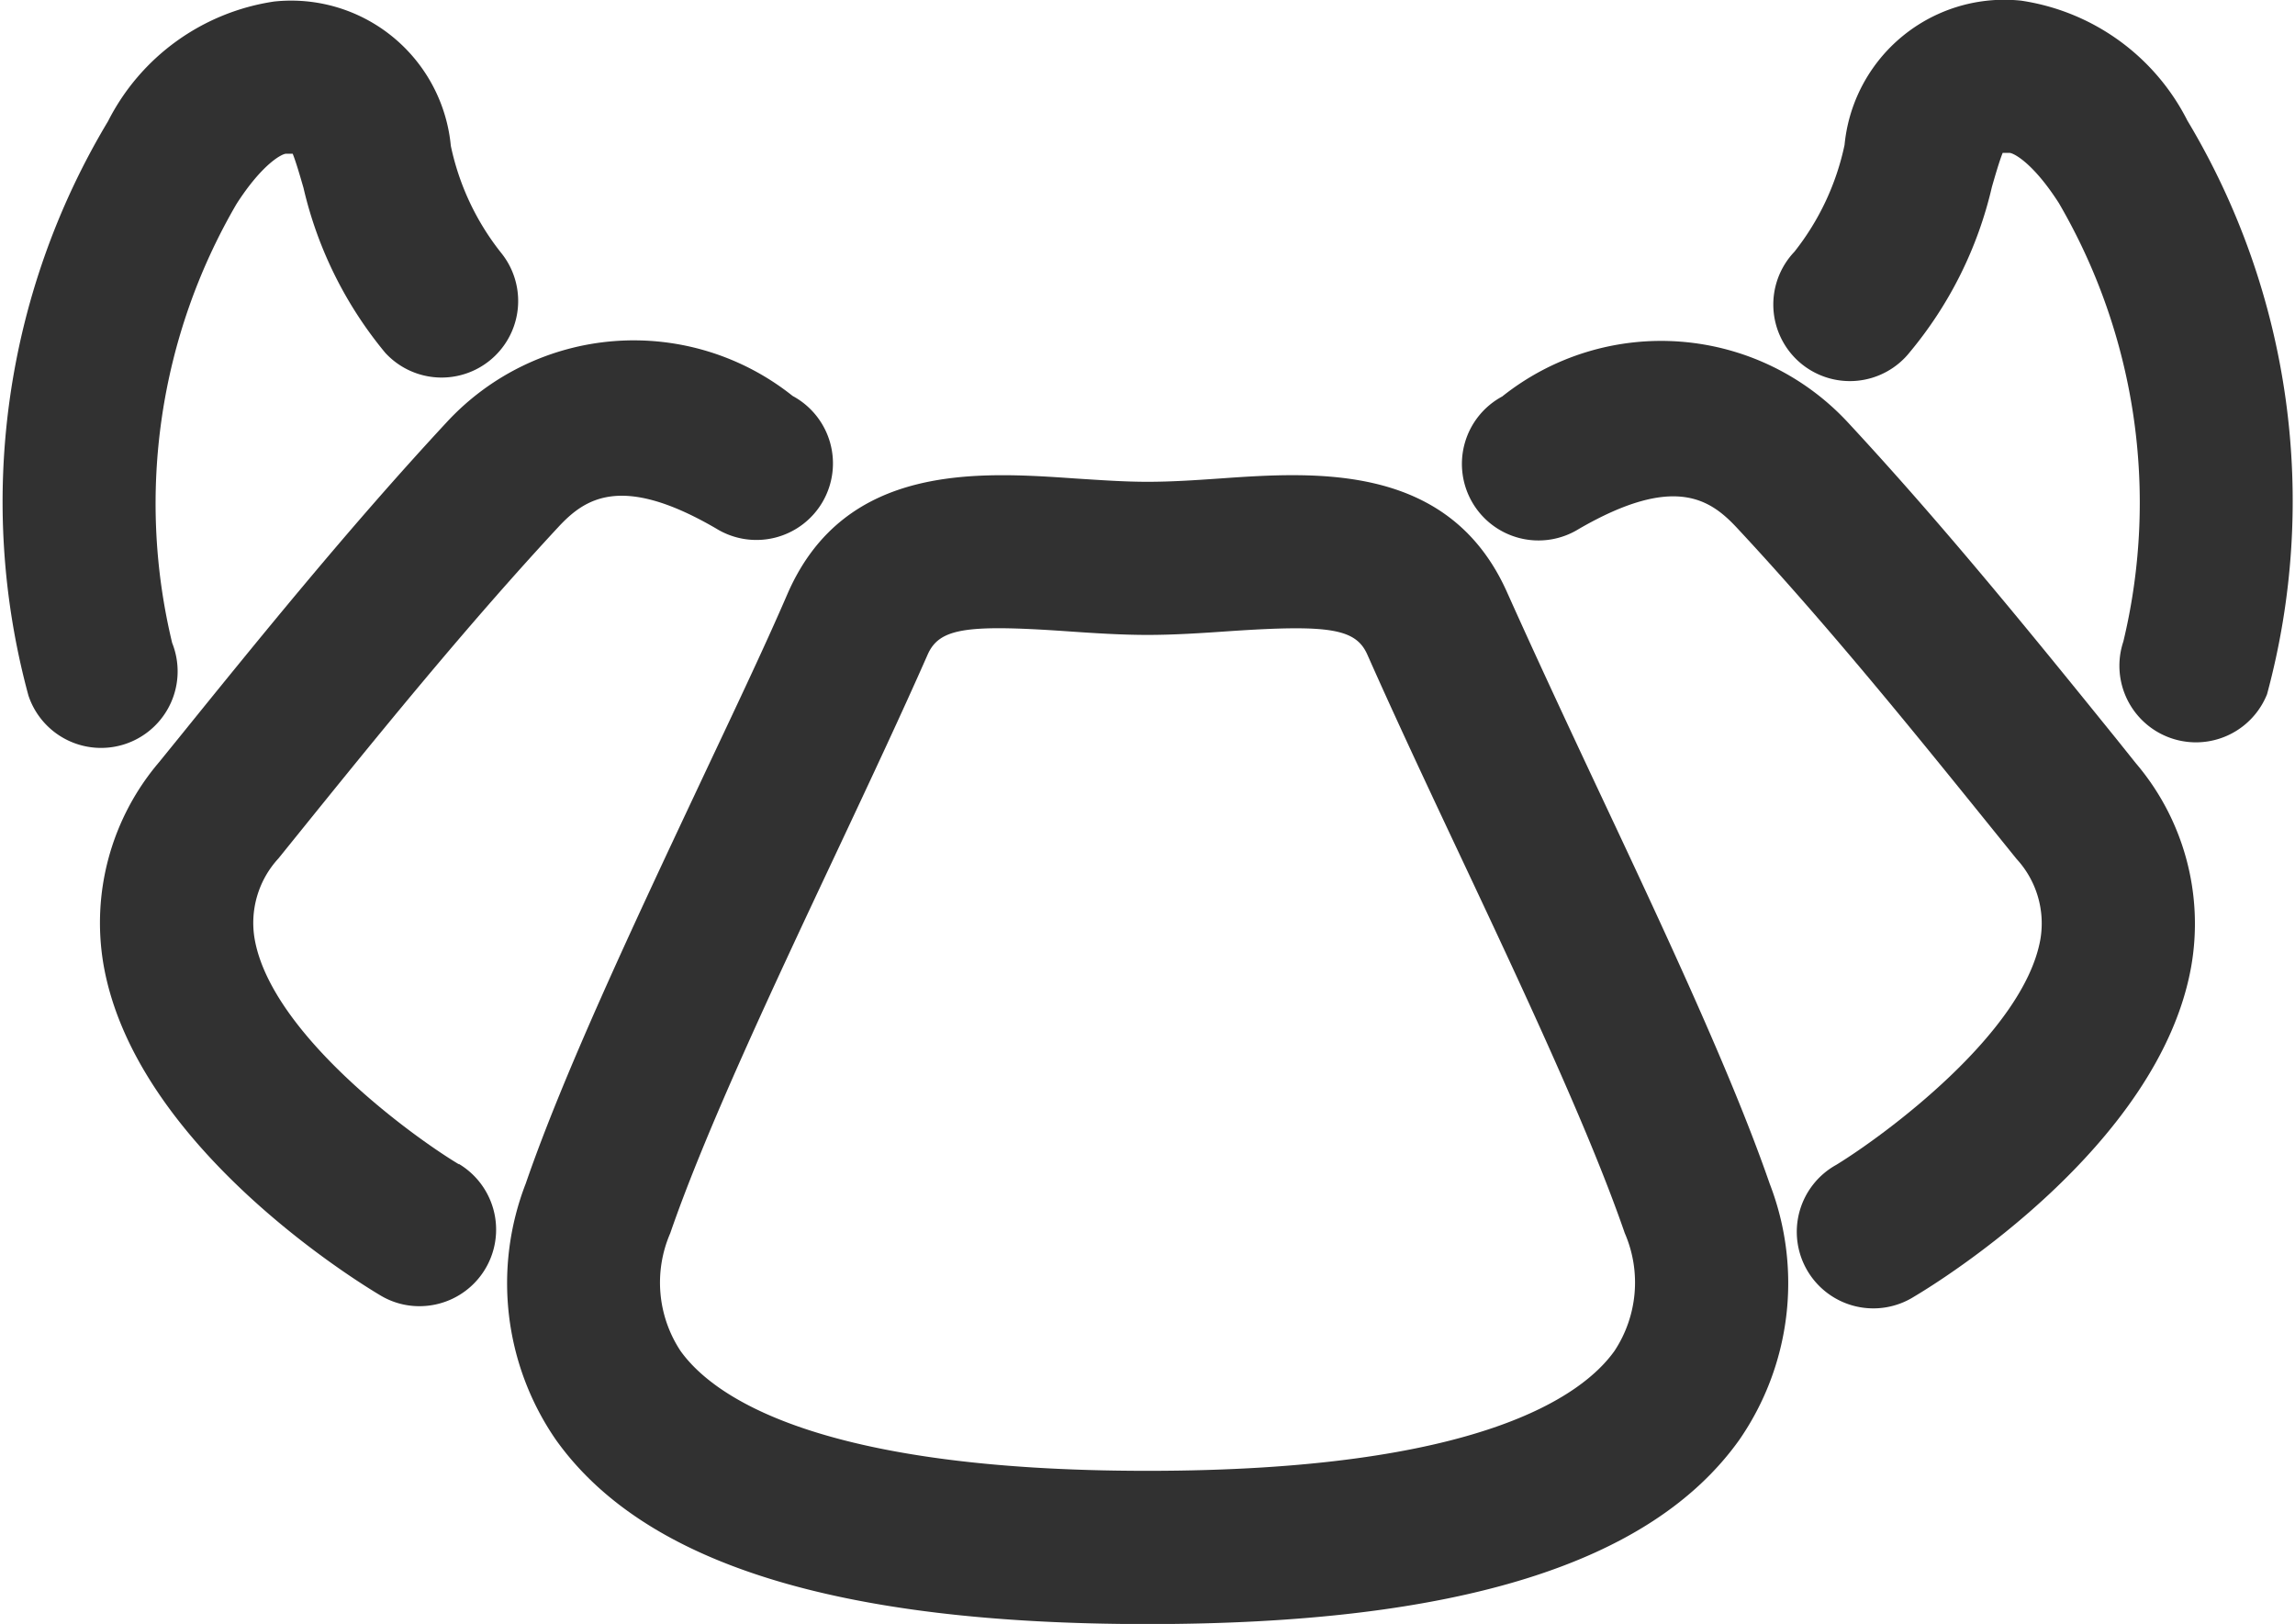 <svg xmlns="http://www.w3.org/2000/svg" width="18.316" height="12.96" viewBox="0 0 18.316 12.96"><defs><style>.a{fill:#313131;}</style></defs><g transform="translate(-313.373 -323.273)"><g transform="translate(313.373 323.273)"><path class="a" d="M318.05,336.038c-.381-.228-1.5-1.046-1.631-1.8a.759.759,0,0,1,.19-.641l.151-.187c.626-.775,1.337-1.654,2.083-2.458.21-.226.5-.43,1.258.011a.611.611,0,1,0,.612-1.057,2.033,2.033,0,0,0-2.766.215c-.775.835-1.5,1.731-2.139,2.521l-.151.186a1.978,1.978,0,0,0-.442,1.627c.257,1.433,2.009,2.511,2.208,2.629a.6.6,0,0,0,.311.086.611.611,0,0,0,.314-1.136Z" transform="translate(-314.387 -326.746)"/><path class="a" d="M314.746,328.4a4.748,4.748,0,0,1,.515-3.5c.207-.322.364-.4.394-.4l.054,0c.027.067.06.182.086.272a3.191,3.191,0,0,0,.653,1.317.611.611,0,0,0,.923-.8,2.049,2.049,0,0,1-.4-.852,1.28,1.28,0,0,0-1.409-1.152,1.779,1.779,0,0,0-1.327.956,5.9,5.9,0,0,0-.635,4.583.611.611,0,1,0,1.147-.42Z" transform="translate(-313.373 -323.273)"/><path class="a" d="M331.247,334.346c-.255-.543-.5-1.07-.707-1.532-.46-1.039-1.523-.968-2.3-.913-.188.013-.381.026-.571.026s-.382-.014-.571-.026c-.778-.054-1.842-.127-2.3.913-.2.464-.453.991-.709,1.536-.532,1.131-1.081,2.3-1.383,3.177a2.2,2.2,0,0,0,.241,2.046c.705.989,2.25,1.47,4.722,1.47s4.017-.481,4.722-1.47a2.2,2.2,0,0,0,.242-2.046C332.329,336.648,331.779,335.477,331.247,334.346Zm.148,4.517c-.255.358-1.078.957-3.727.957s-3.472-.6-3.727-.957a.99.99,0,0,1-.082-.939c.281-.815.816-1.954,1.334-3.055.26-.553.512-1.09.72-1.562.092-.209.3-.243,1.1-.188.216.015.437.03.655.03s.439-.015.655-.03c.8-.054,1.008-.02,1.1.188.208.47.459,1.006.719,1.558.518,1.1,1.054,2.243,1.335,3.058A.99.99,0,0,1,331.395,338.863Z" transform="translate(-318.51 -328.082)"/><path class="a" d="M345.084,332.646c-.639-.79-1.363-1.686-2.138-2.521a2.034,2.034,0,0,0-2.766-.215.611.611,0,1,0,.612,1.057c.761-.44,1.048-.236,1.259-.011.746.8,1.457,1.683,2.083,2.458l.151.187a.759.759,0,0,1,.19.641c-.133.749-1.248,1.567-1.629,1.8a.611.611,0,1,0,.624,1.05c.2-.118,1.951-1.2,2.208-2.629a1.976,1.976,0,0,0-.442-1.627Z" transform="translate(-328.191 -326.746)"/><path class="a" d="M348.8,324.235a1.78,1.78,0,0,0-1.328-.957,1.281,1.281,0,0,0-1.408,1.152,2.059,2.059,0,0,1-.4.852.611.611,0,1,0,.922.8,3.182,3.182,0,0,0,.654-1.317c.026-.09.059-.205.086-.272l.054,0c.031,0,.187.077.394.4a4.748,4.748,0,0,1,.515,3.5.611.611,0,0,0,1.147.42A5.905,5.905,0,0,0,348.8,324.235Z" transform="translate(-331.343 -323.273)"/></g></g></svg>